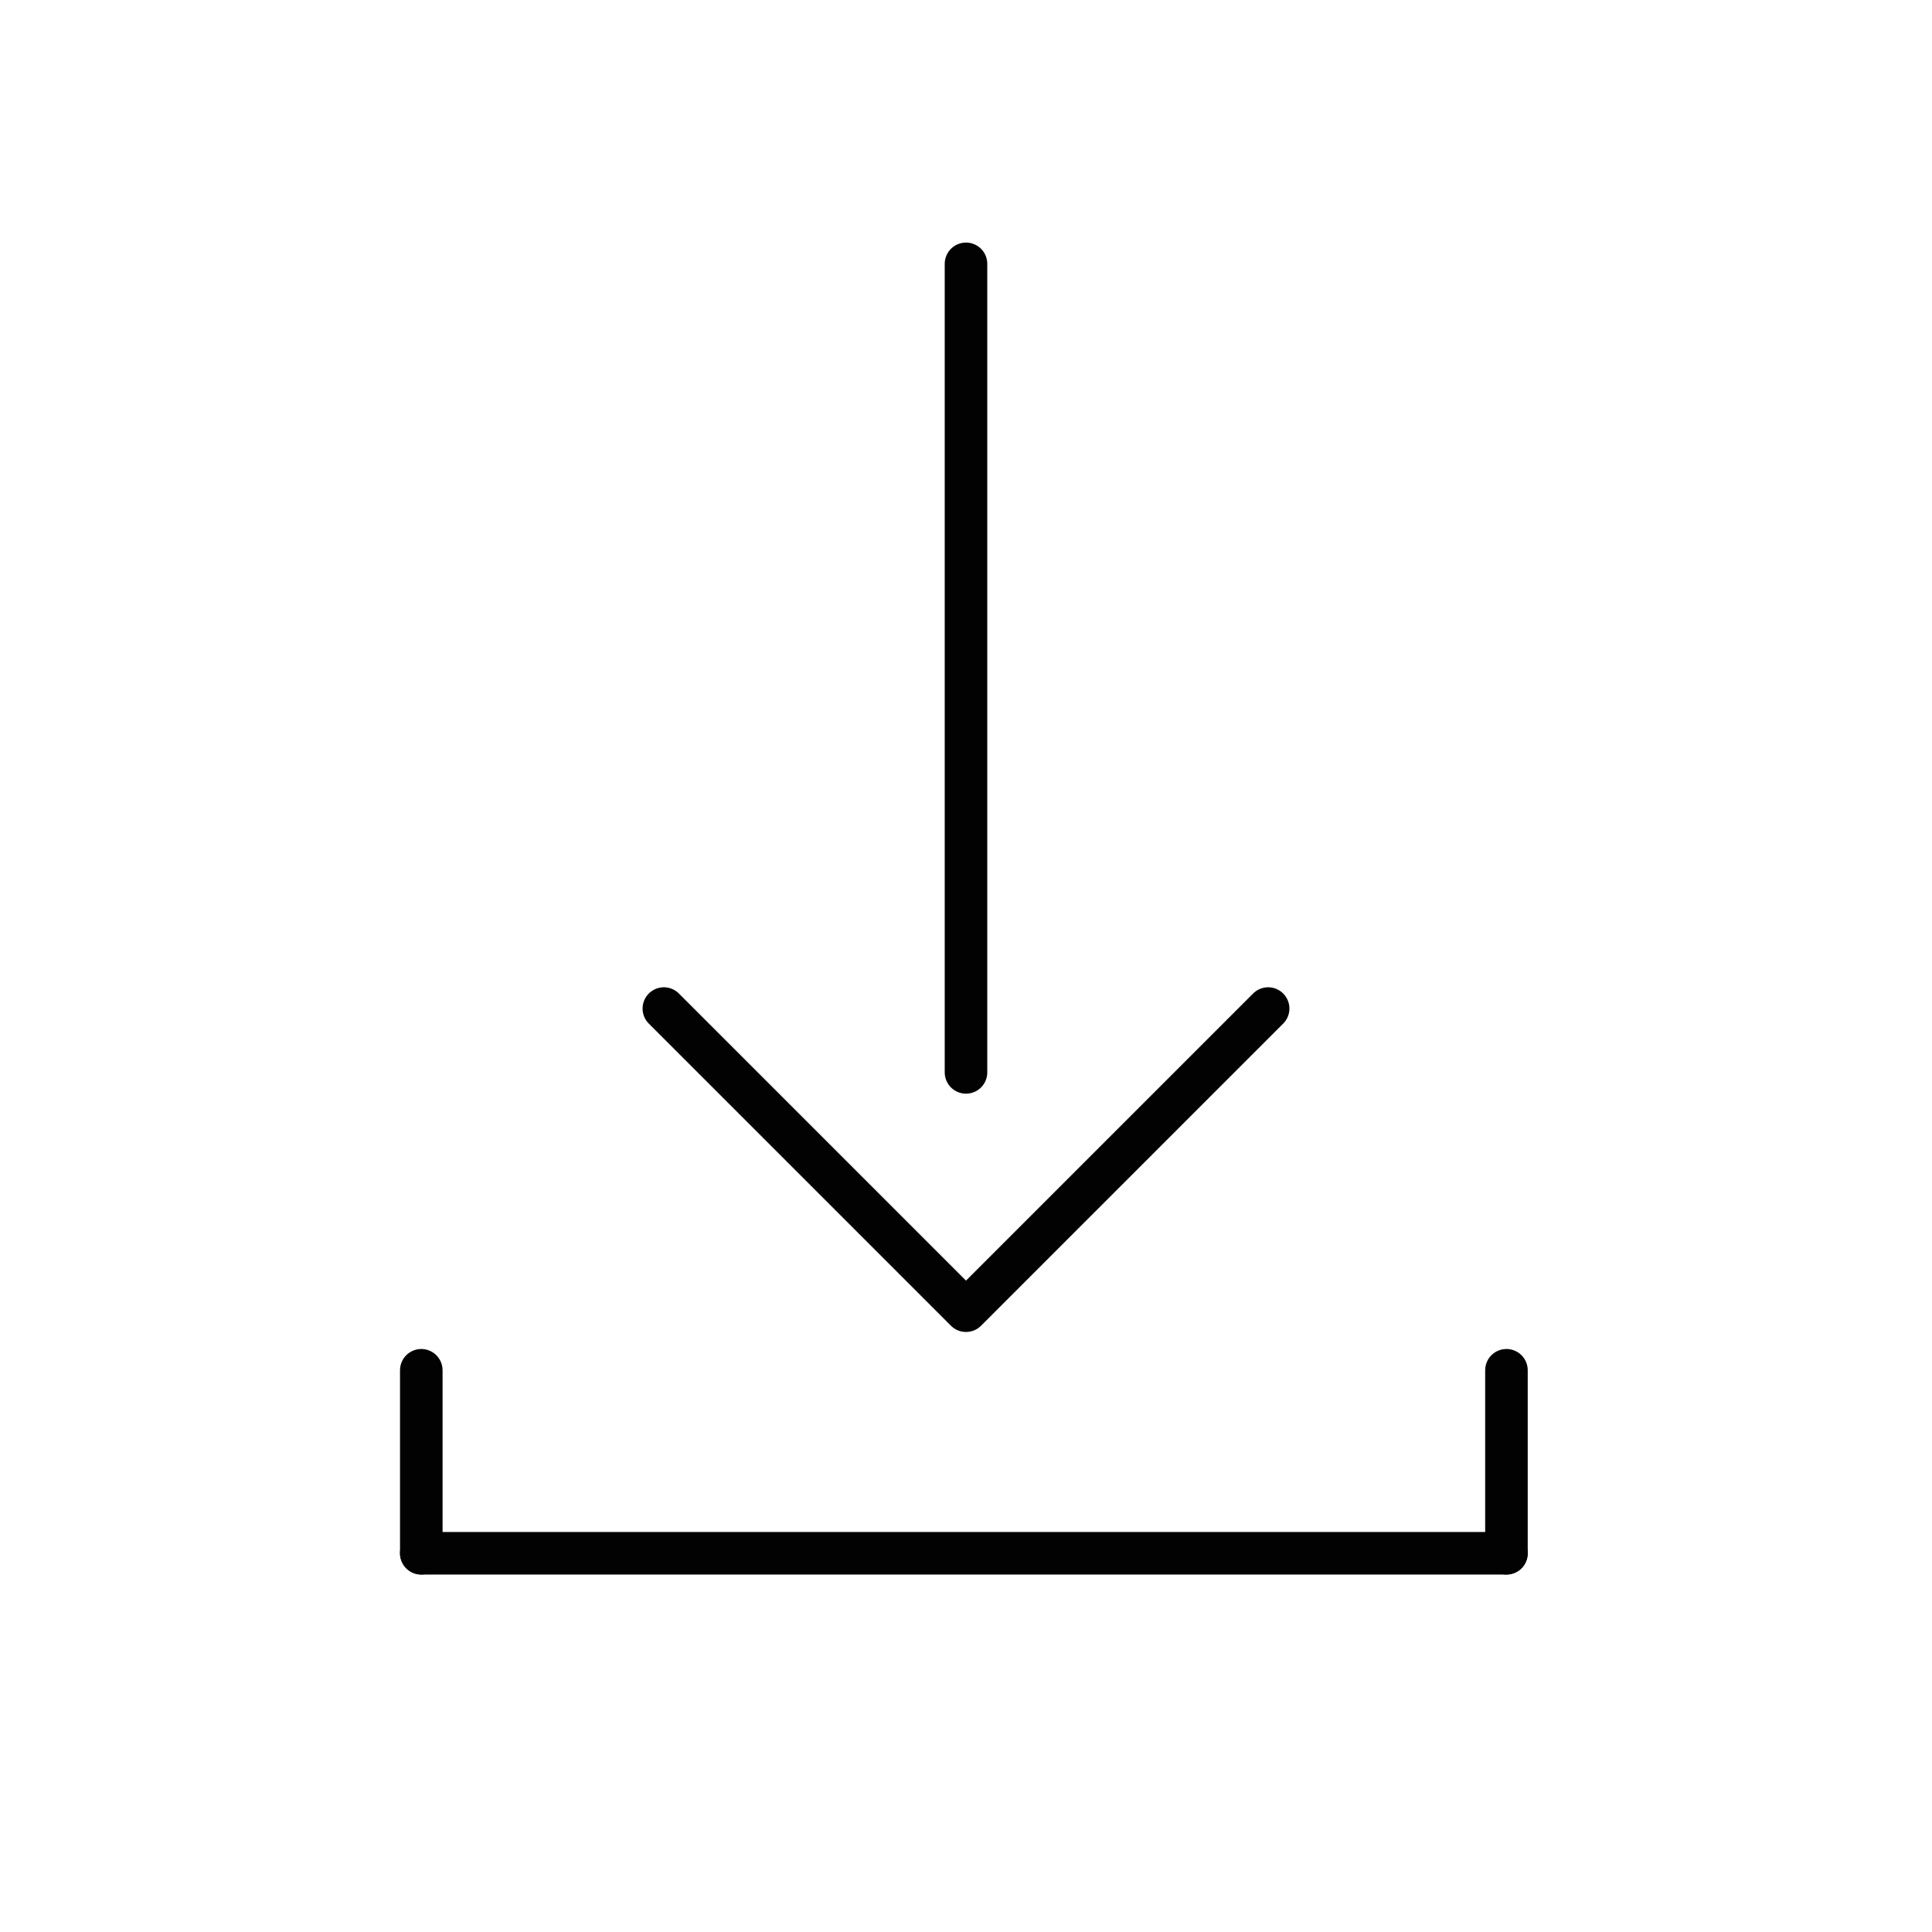 <?xml version="1.0" encoding="utf-8"?>
<!-- Generator: Adobe Illustrator 27.0.0, SVG Export Plug-In . SVG Version: 6.00 Build 0)  -->
<svg version="1.1" xmlns="http://www.w3.org/2000/svg" xmlns:xlink="http://www.w3.org/1999/xlink" x="0px" y="0px"
	 viewBox="0 0 45.4 45.4" style="enable-background:new 0 0 45.4 45.4;" xml:space="preserve">
<style type="text/css">
	.st0{display:none;}
	.st1{display:inline;}
	.st2{fill:none;stroke:#181716;stroke-linecap:round;stroke-linejoin:round;}
	.st3{display:inline;fill:none;}
	.st4{display:inline;fill:none;stroke:#181716;stroke-linecap:round;stroke-linejoin:round;}
	.st5{fill:none;stroke:#020203;stroke-linecap:round;stroke-linejoin:round;}
</style>
<g id="Ebene_2_00000169533998004947555430000013747441425235213465_" class="st0">
	<g class="st1">
		<polyline class="st2" points="39.3,10.5 41.8,10.5 41.8,36.4 22.9,36.4 22.9,10.5 		"/>
		<line class="st2" x1="23" y1="10.5" x2="23" y2="36.4"/>
	</g>
	<path class="st3" d="M39.3,32.5c0,0-5.7,0.5-8.7,1.3S23,36.5,23,36.5v-26c0,0,4.4-1.9,7.6-2.7s8.7-1.3,8.7-1.3V32.5z"/>
	<path class="st4" d="M39.3,32.5c0,0-5.7,0.5-8.7,1.3S23,36.5,23,36.5v-26c0,0,4.4-1.9,7.6-2.7s8.7-1.3,8.7-1.3V32.5z"/>
	<path class="st4" d="M25.6,24.1c1.5-0.6,3.4-1.2,5-1.6c1.8-0.4,4.2-0.8,6-1"/>
	<path class="st4" d="M25.6,27.3c1.5-0.6,3.4-1.2,5-1.6c1.8-0.4,4.2-0.8,6-1"/>
	<path class="st4" d="M25.6,30.5c1.5-0.6,3.4-1.2,5-1.6c1.8-0.4,4.2-0.8,6-1"/>
	<path class="st4" d="M31.9,12.5c1.5-0.3,3.3-0.5,4.7-0.7"/>
	<path class="st4" d="M31.9,15.9c1.5-0.3,3.3-0.5,4.7-0.7"/>
	<path class="st4" d="M31.9,19.1c1.5-0.3,3.3-0.5,4.7-0.7"/>
	<path class="st4" d="M29.9,19.6c-1.4,0.4-3,1-4.3,1.4v-6.6c1.3-0.5,2.8-1,4.3-1.4L29.9,19.6z"/>
	<rect x="4.1" y="10.5" class="st4" width="18.9" height="26"/>
	<line class="st4" x1="22.9" y1="10.5" x2="22.9" y2="36.4"/>
	<line class="st4" x1="6.6" y1="15" x2="20.4" y2="15"/>
	<line class="st4" x1="6.6" y1="18.4" x2="20.4" y2="18.4"/>
	<line class="st4" x1="6.6" y1="21.9" x2="20.4" y2="21.9"/>
	<line class="st4" x1="6.6" y1="25.3" x2="20.4" y2="25.3"/>
	<line class="st4" x1="6.6" y1="28.8" x2="20.4" y2="28.8"/>
	<line class="st4" x1="6.6" y1="32.2" x2="20.4" y2="32.2"/>
</g>
<g id="Ebene_3">
	<path class="st5" d="M22.7,25.2v-19"/>
	<path class="st5" d="M9.9,36.5v-4.3"/>
	<path class="st5" d="M35.4,36.5v-4.3"/>
	<path class="st5" d="M9.9,36.5h25.5"/>
	<polyline class="st5" points="29.8,23.7 22.7,30.8 15.6,23.7 	"/>
</g>
</svg>
